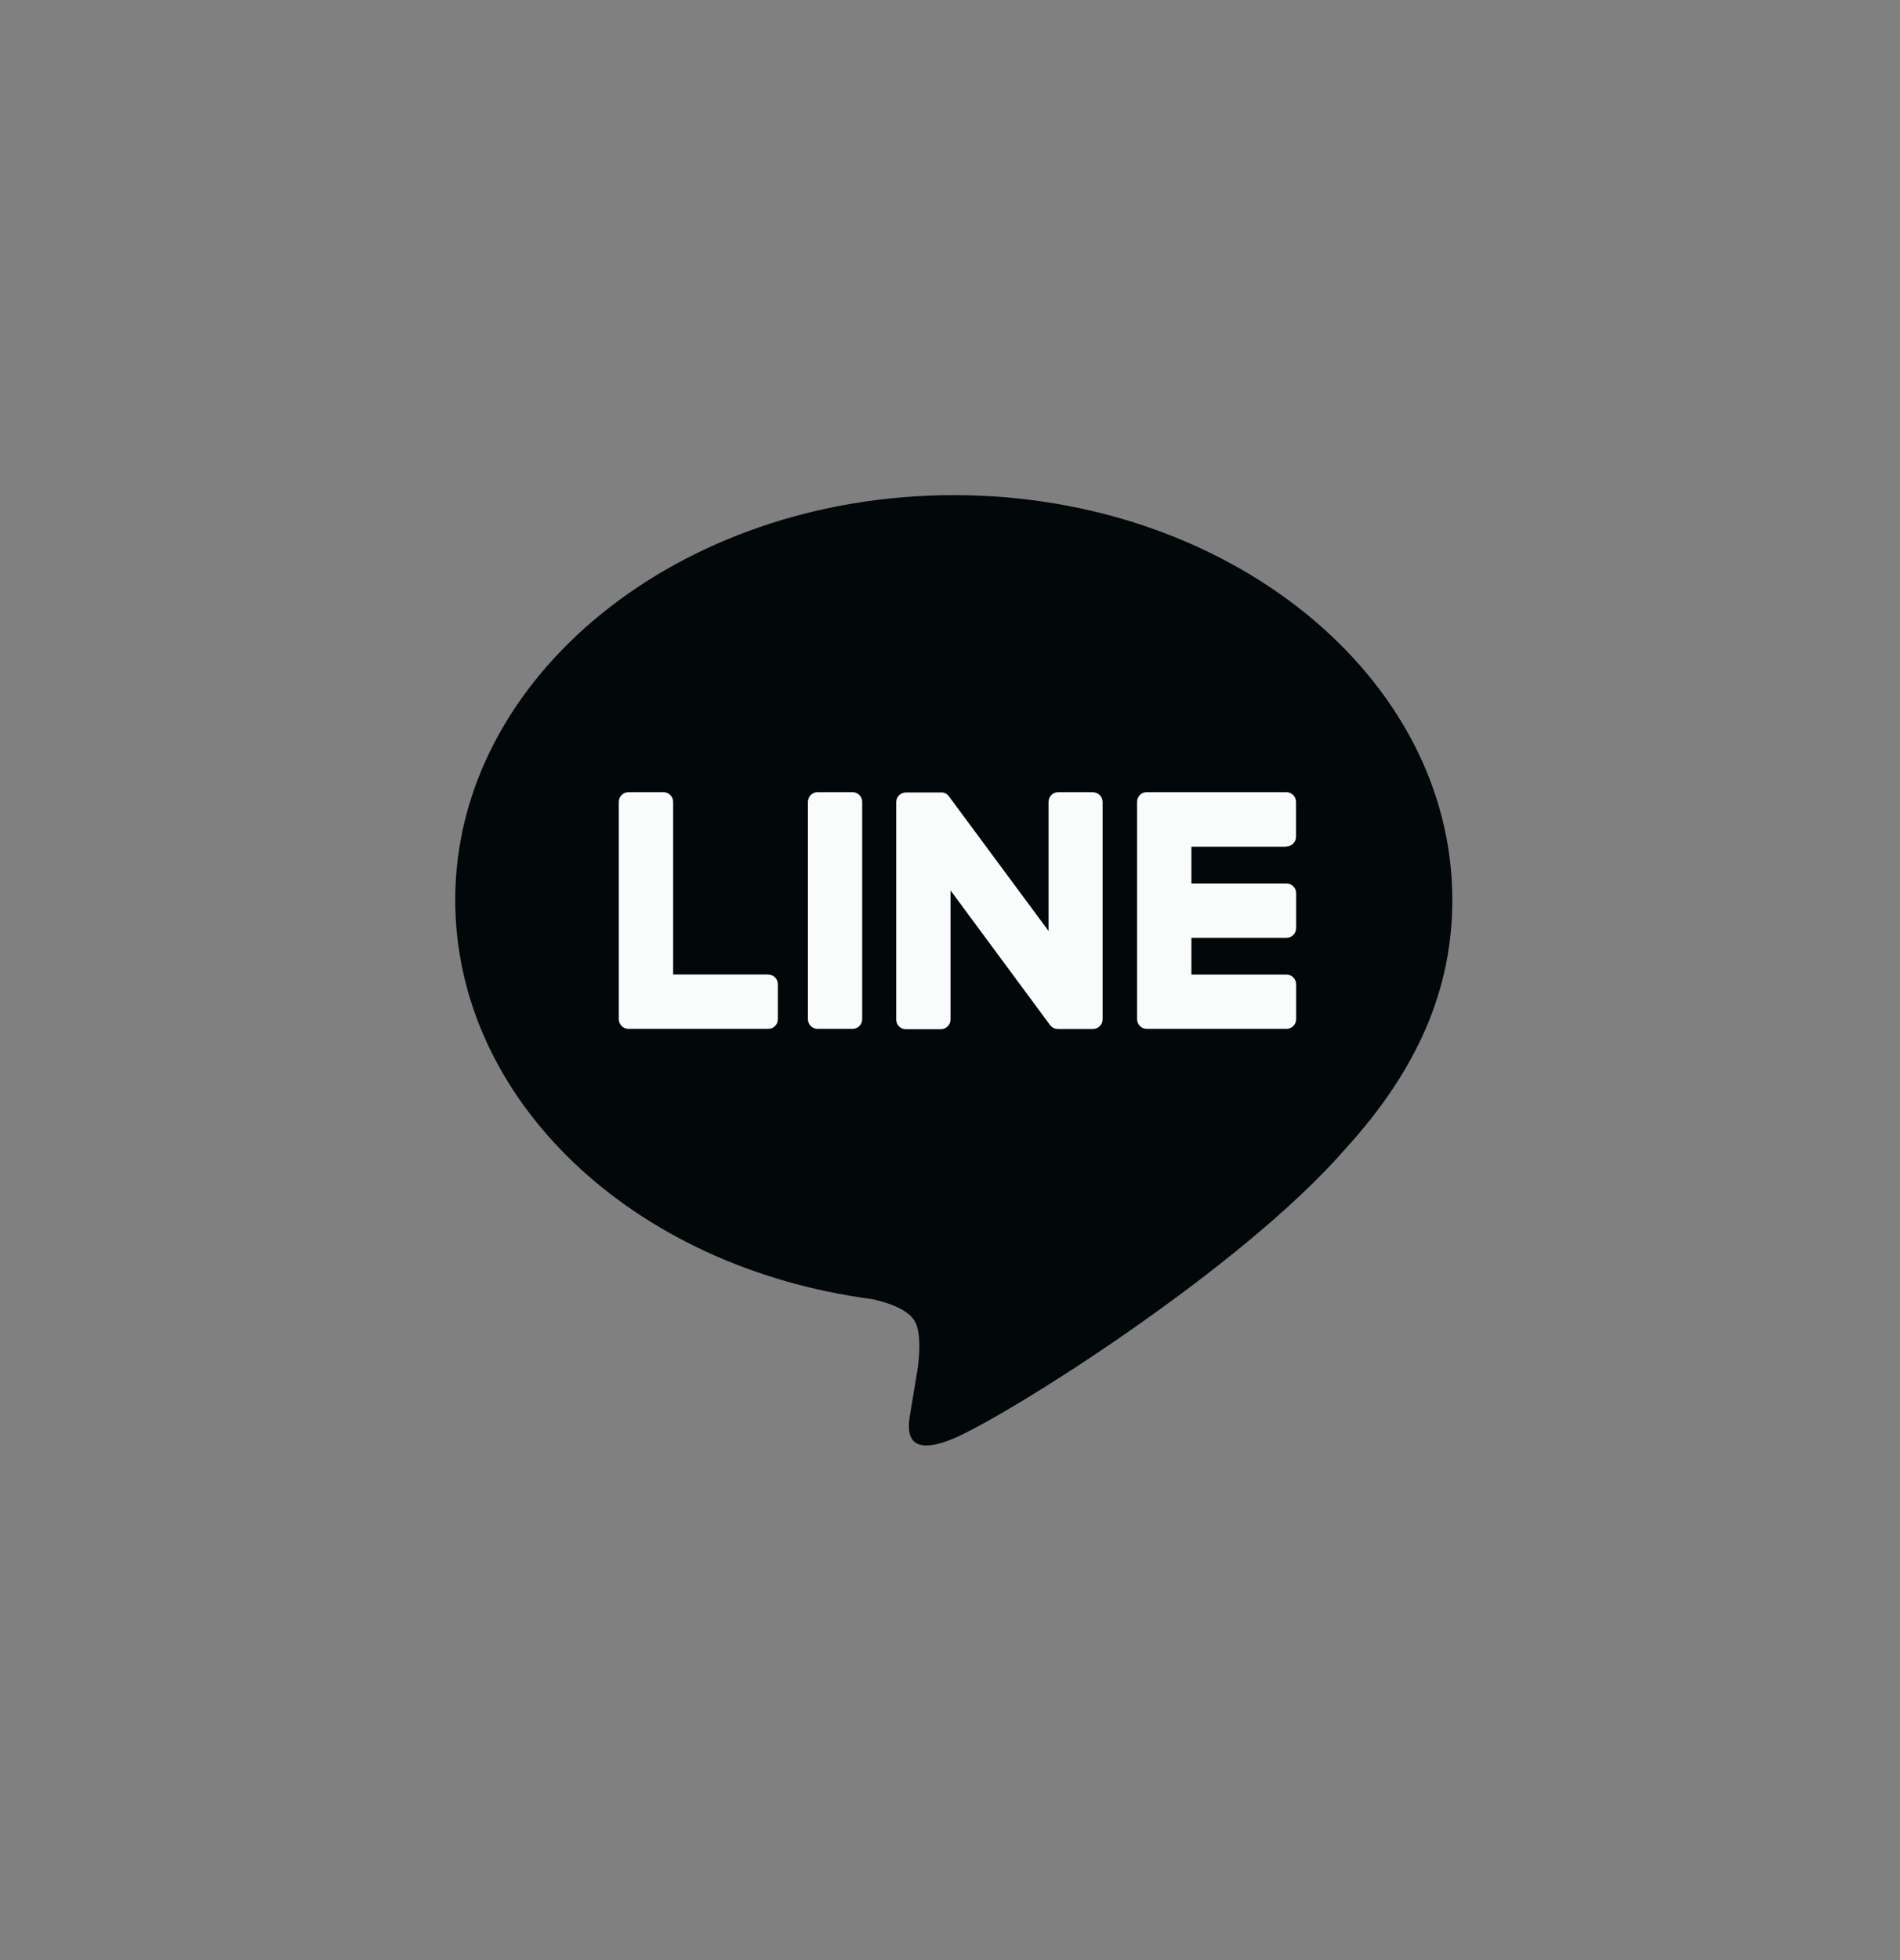 <svg width="32" height="33" viewBox="0 0 32 33" fill="none" xmlns="http://www.w3.org/2000/svg">
<rect x="0" y="0" width="32" height="33" fill="#808080" stroke="none"/>
<path d="M24.46 15.15C24.46 11.393 20.694 8.336 16.064 8.336C11.435 8.336 7.667 11.393 7.667 15.15C7.667 18.519 10.653 21.34 14.689 21.872C14.961 21.932 15.334 22.053 15.428 22.286C15.513 22.497 15.484 22.829 15.455 23.045C15.455 23.045 15.357 23.637 15.336 23.763C15.3 23.975 15.167 24.594 16.063 24.217C16.958 23.84 20.898 21.369 22.66 19.341C23.876 18.008 24.46 16.653 24.46 15.15Z" fill="#020709"/>
<path d="M14.358 13.337H13.77C13.68 13.337 13.607 13.41 13.607 13.5V17.159C13.607 17.249 13.68 17.322 13.77 17.322H14.358C14.448 17.322 14.521 17.249 14.521 17.159V13.5C14.521 13.41 14.448 13.337 14.358 13.337Z" fill="#FAFBFB"/>
<path d="M18.411 13.337H17.823C17.733 13.337 17.66 13.41 17.66 13.5V15.674L15.984 13.41C15.984 13.41 15.976 13.398 15.97 13.392C15.966 13.389 15.965 13.385 15.961 13.383C15.961 13.383 15.959 13.383 15.957 13.381C15.955 13.379 15.951 13.375 15.947 13.373C15.947 13.373 15.945 13.371 15.943 13.369C15.941 13.367 15.938 13.366 15.936 13.364C15.936 13.364 15.932 13.362 15.93 13.36C15.926 13.36 15.924 13.356 15.92 13.354C15.92 13.354 15.916 13.354 15.915 13.352C15.911 13.352 15.909 13.35 15.905 13.348C15.905 13.348 15.901 13.348 15.899 13.348C15.895 13.348 15.893 13.346 15.89 13.344C15.89 13.344 15.886 13.344 15.884 13.344C15.88 13.344 15.878 13.344 15.874 13.342C15.872 13.342 15.87 13.342 15.867 13.342C15.865 13.342 15.861 13.342 15.859 13.342C15.857 13.342 15.853 13.342 15.851 13.342C15.849 13.342 15.847 13.342 15.845 13.342H15.257C15.167 13.342 15.094 13.415 15.094 13.506V17.165C15.094 17.255 15.167 17.328 15.257 17.328H15.845C15.936 17.328 16.009 17.255 16.009 17.165V14.991L17.686 17.259C17.698 17.274 17.711 17.288 17.729 17.299C17.733 17.301 17.735 17.303 17.738 17.305C17.738 17.305 17.742 17.305 17.742 17.307C17.744 17.307 17.748 17.309 17.75 17.311C17.752 17.311 17.756 17.313 17.758 17.315C17.758 17.315 17.761 17.315 17.763 17.315C17.767 17.315 17.771 17.317 17.775 17.318C17.775 17.318 17.775 17.318 17.777 17.318C17.79 17.322 17.804 17.324 17.819 17.324H18.407C18.497 17.324 18.57 17.251 18.57 17.161V13.502C18.57 13.412 18.497 13.339 18.407 13.339" fill="#FAFBFB"/>
<path d="M12.938 16.406H11.337V13.5C11.337 13.41 11.264 13.337 11.174 13.337H10.586C10.495 13.337 10.422 13.41 10.422 13.5V17.159C10.422 17.203 10.44 17.244 10.469 17.272C10.469 17.272 10.469 17.272 10.47 17.274C10.47 17.274 10.47 17.274 10.472 17.276C10.501 17.305 10.542 17.322 10.586 17.322H12.938C13.028 17.322 13.101 17.249 13.101 17.159V16.571C13.101 16.481 13.028 16.408 12.938 16.408" fill="#FAFBFB"/>
<path d="M21.664 14.251C21.755 14.251 21.828 14.178 21.828 14.088V13.5C21.828 13.41 21.755 13.337 21.664 13.337H19.312C19.268 13.337 19.228 13.354 19.199 13.383C19.199 13.383 19.199 13.385 19.197 13.387C19.168 13.415 19.151 13.456 19.151 13.5V17.159C19.151 17.203 19.168 17.244 19.197 17.272C19.197 17.272 19.197 17.272 19.199 17.274C19.199 17.274 19.199 17.274 19.201 17.276C19.23 17.305 19.27 17.322 19.314 17.322H21.666C21.757 17.322 21.83 17.249 21.83 17.159V16.571C21.83 16.481 21.757 16.408 21.666 16.408H20.066V15.789H21.666C21.757 15.789 21.83 15.716 21.83 15.625V15.037C21.83 14.947 21.757 14.874 21.666 14.874H20.066V14.255H21.666L21.664 14.251Z" fill="#FAFBFB"/>
</svg>
